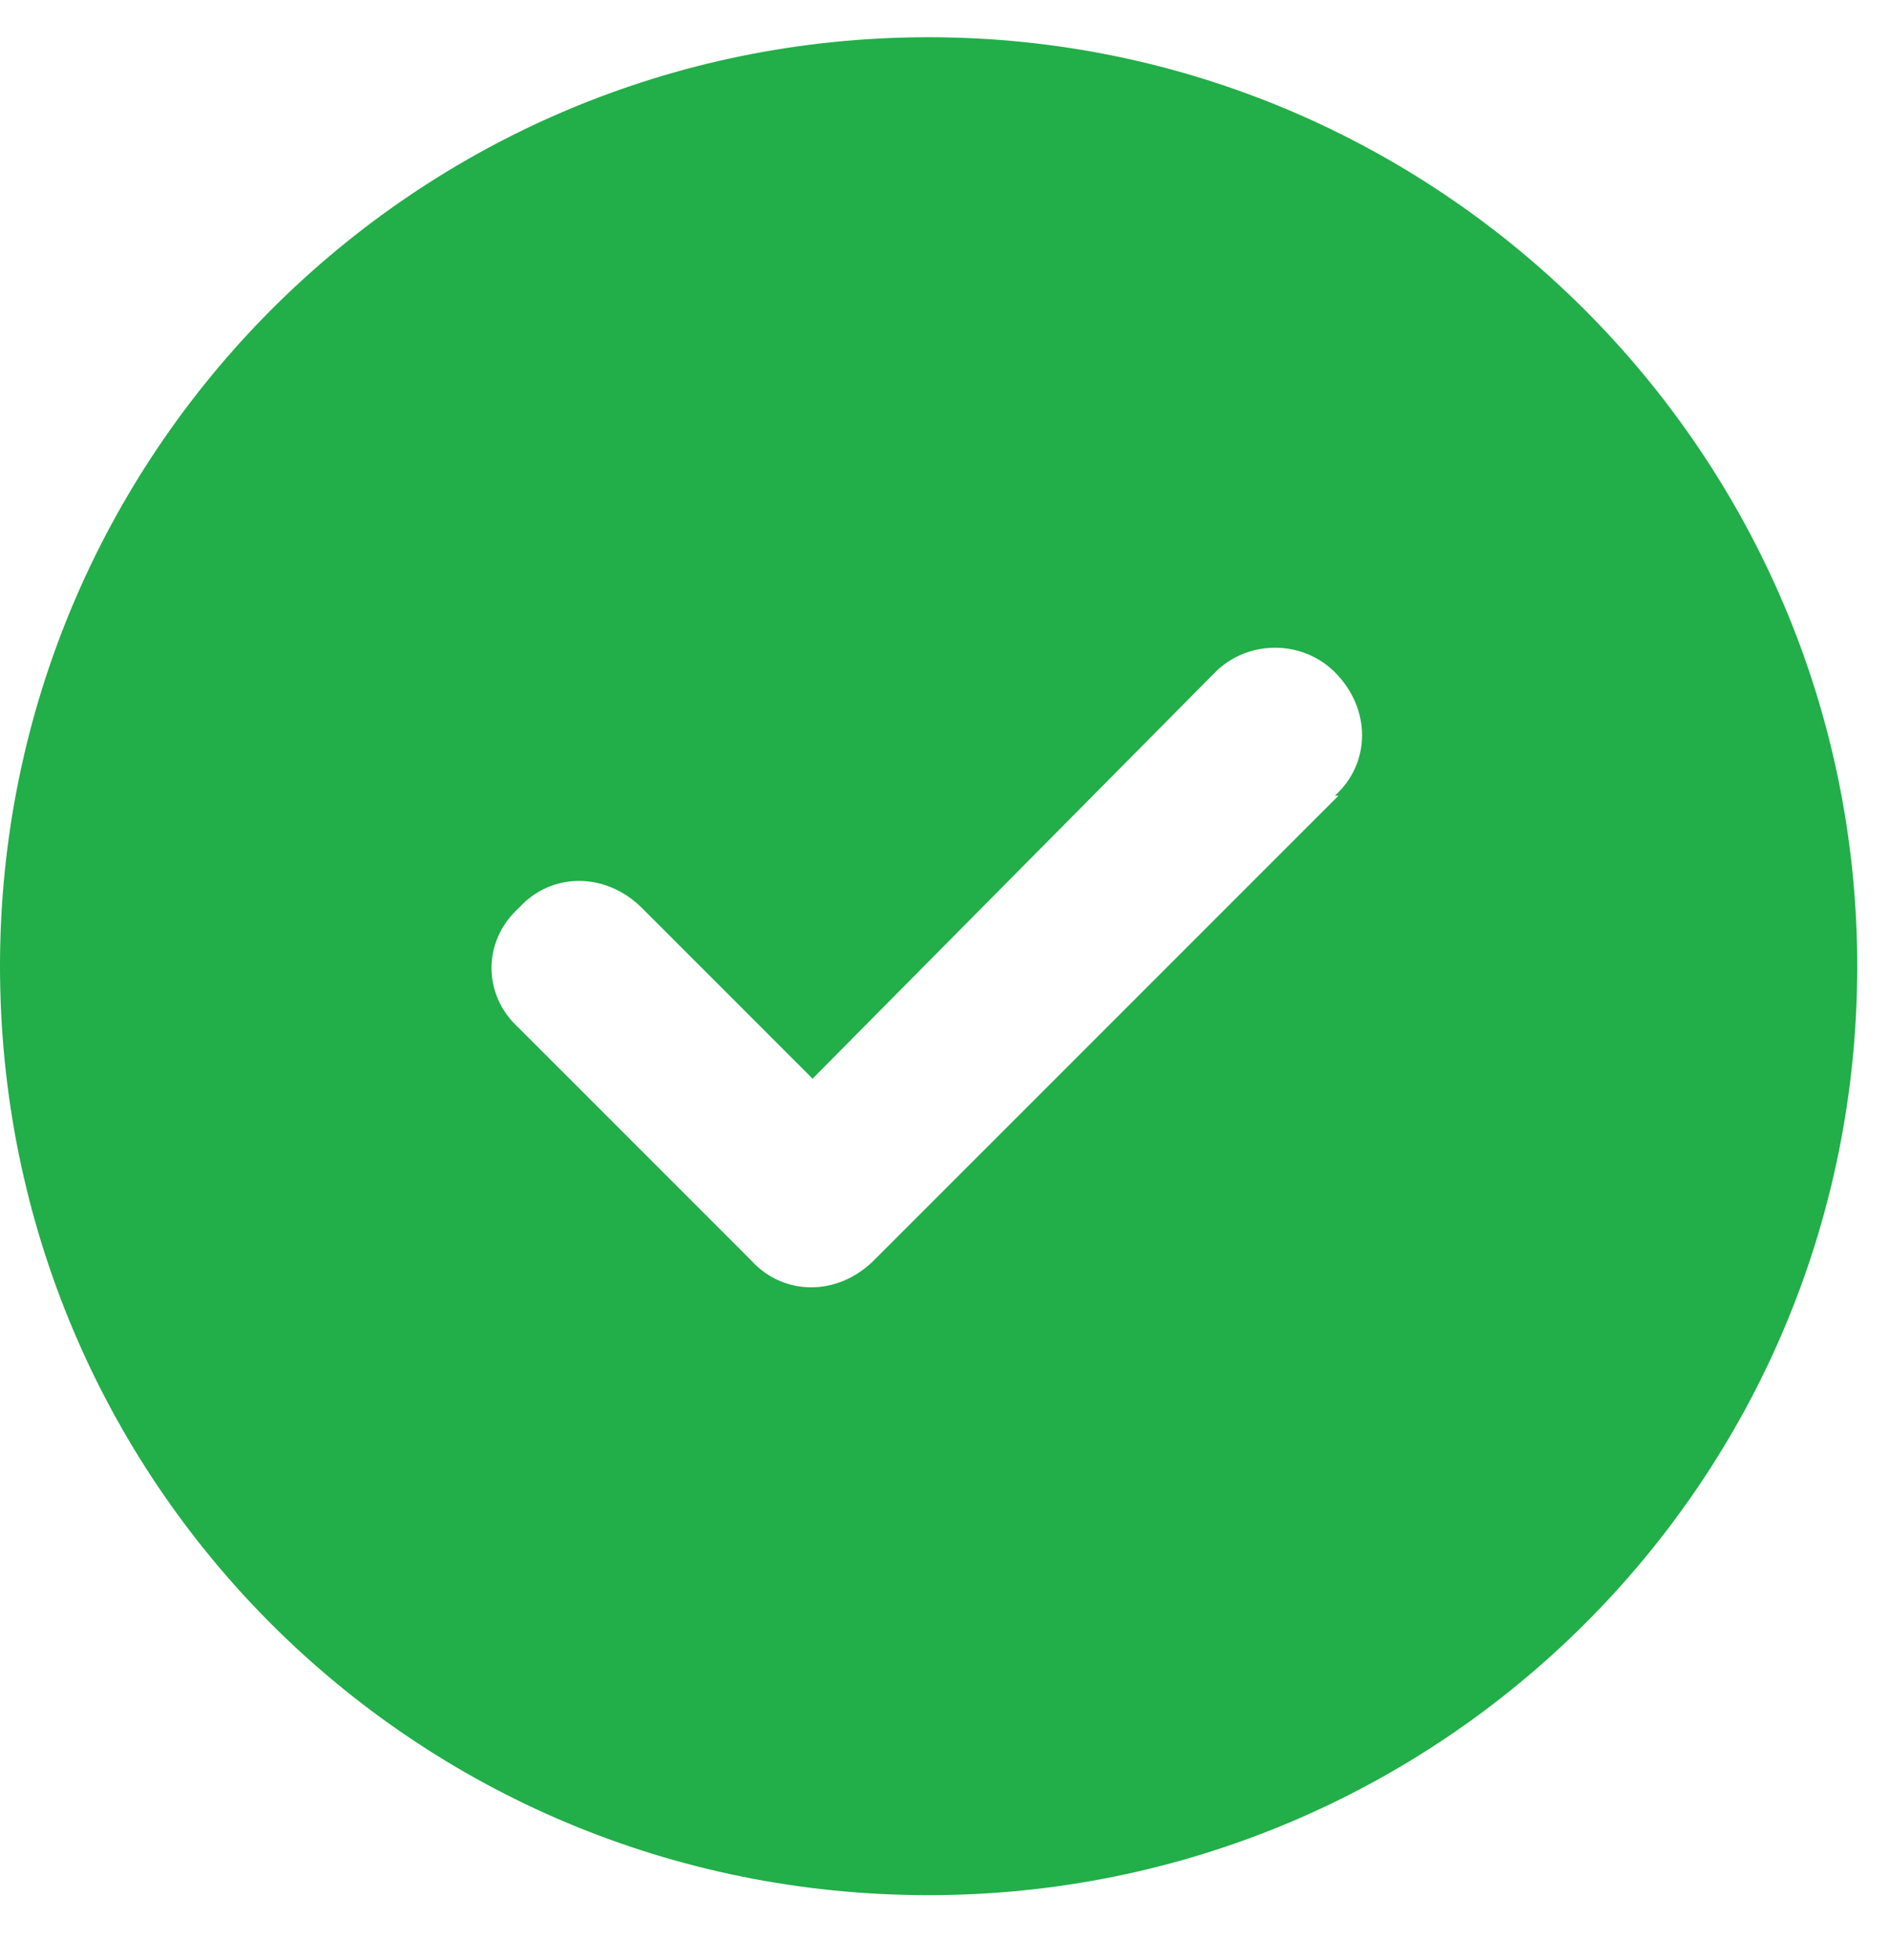 <svg width="27" height="28" viewBox="0 0 27 28" fill="none" xmlns="http://www.w3.org/2000/svg">
<g id="Frame" clip-path="url(#clip0_1231_1933)">
<path id="Vector" d="M13.273 27.078C5.911 27.078 0 21.167 0 13.805C0 6.494 5.911 0.532 13.273 0.532C20.584 0.532 26.546 6.494 26.546 13.805C26.546 21.167 20.584 27.078 13.273 27.078ZM19.132 11.368H19.08C19.598 10.901 19.598 10.124 19.08 9.605C18.613 9.138 17.836 9.138 17.369 9.605L11.614 15.412L9.177 12.975C8.658 12.457 7.881 12.457 7.414 12.975C6.896 13.442 6.896 14.219 7.414 14.686L10.732 18.004C11.199 18.523 11.977 18.523 12.495 18.004L19.132 11.368Z" fill="#22AE49"/>
</g>
<defs>
<clipPath id="clip0_1231_1933">
<rect width="26.546" height="27.327" fill="white" transform="translate(0 0.337)"/>
</clipPath>
</defs>
</svg>
